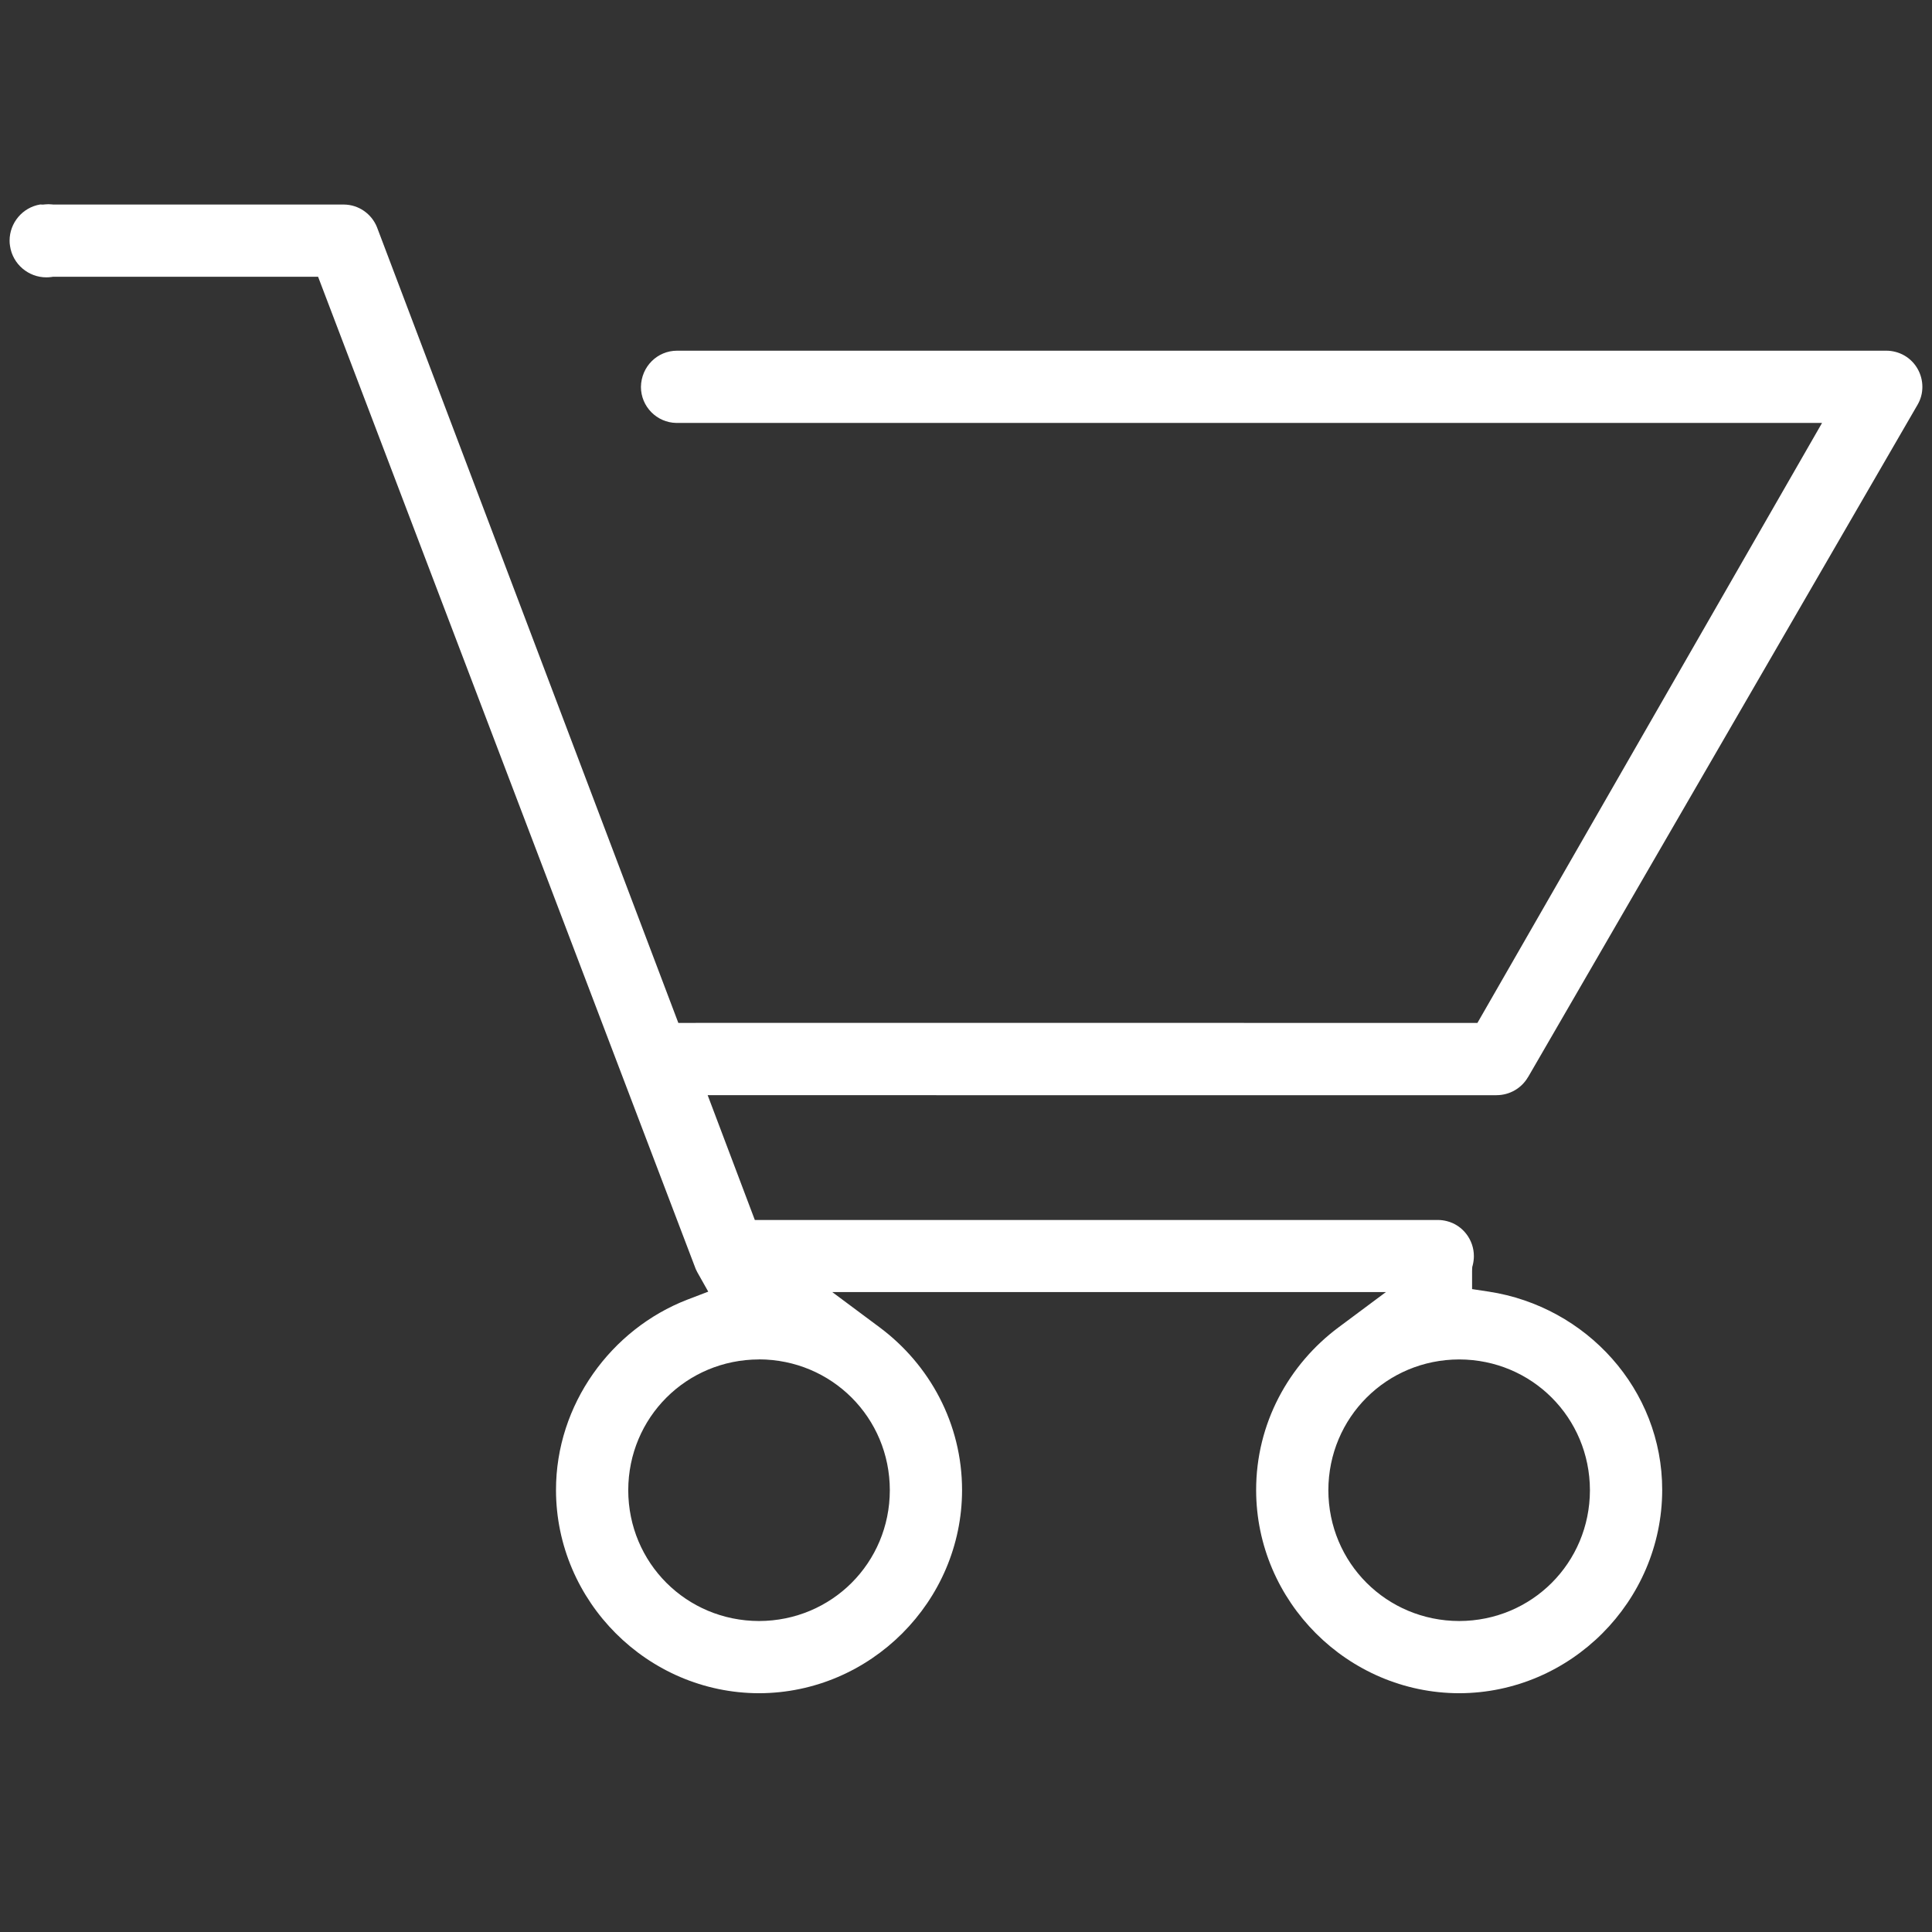 <?xml version="1.0" encoding="utf-8"?>
<!-- Generator: Adobe Illustrator 13.0.1, SVG Export Plug-In . SVG Version: 6.00 Build 14948)  -->
<!DOCTYPE svg PUBLIC "-//W3C//DTD SVG 1.0//EN" "http://www.w3.org/TR/2001/REC-SVG-20010904/DTD/svg10.dtd">
<svg version="1.0" id="Warstwa_1" xmlns="http://www.w3.org/2000/svg" xmlns:xlink="http://www.w3.org/1999/xlink" x="0px" y="0px"
	 width="56px" height="56px" viewBox="0 0 56 56" enable-background="new 0 0 56 56" xml:space="preserve">
<rect x="0" y="0" width="56" height="56" fill="#333333" stroke="none"/>
<path fill="#FFFFFF" d="M43.15,37.438l-0.481-0.073v-0.486c0-0.012,0-0.022,0-0.033c0.002,0-0.002-0.006,0.002-0.075l0.004-0.052
	l0.013-0.047c0.022-0.088,0.033-0.176,0.033-0.266c0-0.464-0.316-0.894-0.783-1.011c-0.084-0.021-0.168-0.033-0.246-0.033H21.879
	l-1.367-3.618l22.858,0.002l0.012-0.002c0.371,0,0.722-0.199,0.91-0.527h0.002l11.285-19.481c0.098-0.166,0.142-0.344,0.142-0.523
	c0-0.362-0.188-0.715-0.521-0.908c-0.16-0.092-0.344-0.14-0.525-0.14H19.625c-0.569,0-1.038,0.457-1.047,1.05
	c0,0.569,0.459,1.034,1.024,1.044c0.016,0,0.031,0,0.047,0h33.164L42.824,29.65l-22.651-0.002L20.16,29.65h-0.04h-0.458
	L10.926,6.583c-0.159-0.392-0.537-0.65-0.954-0.654H1.54L1.511,5.925C1.479,5.922,1.444,5.919,1.404,5.919
	c-0.037,0-0.073,0.003-0.107,0.006L1.25,5.93L1.21,5.929C1.193,5.927,1.179,5.927,1.169,5.927c-0.001,0-0.002,0-0.003,0
	C0.649,6.012,0.278,6.464,0.278,6.974c0,0.054,0.003,0.103,0.013,0.159c0.078,0.526,0.534,0.906,1.05,0.906
	c0.048,0,0.102-0.003,0.158-0.011l0.037-0.006H9.22l10.946,28.761c0.012,0.029,0.027,0.057,0.043,0.088l0.32,0.568l-0.609,0.233
	c-2.204,0.853-3.807,3.035-3.804,5.521c0.005,3.228,2.657,5.88,5.885,5.886c3.228-0.006,5.881-2.658,5.885-5.886
	c0-1.928-0.941-3.641-2.392-4.721l-1.371-1.021h16.049l-1.371,1.021c-1.451,1.08-2.393,2.793-2.391,4.721
	c0.004,3.228,2.656,5.88,5.885,5.886c3.227-0.006,5.877-2.658,5.885-5.886C48.184,40.271,45.979,37.869,43.15,37.438z
	 M25.792,43.195c-0.003,2.106-1.684,3.787-3.791,3.791c-2.108-0.004-3.788-1.685-3.791-3.791c0.003-2.107,1.683-3.787,3.791-3.791
	v-0.002C24.108,39.408,25.79,41.088,25.792,43.195z M42.296,46.986c-2.108-0.004-3.789-1.685-3.793-3.791
	c0.004-2.107,1.685-3.787,3.793-3.791c2.104,0.004,3.785,1.684,3.789,3.791C46.081,45.303,44.4,46.982,42.296,46.986z"/>
</svg>
